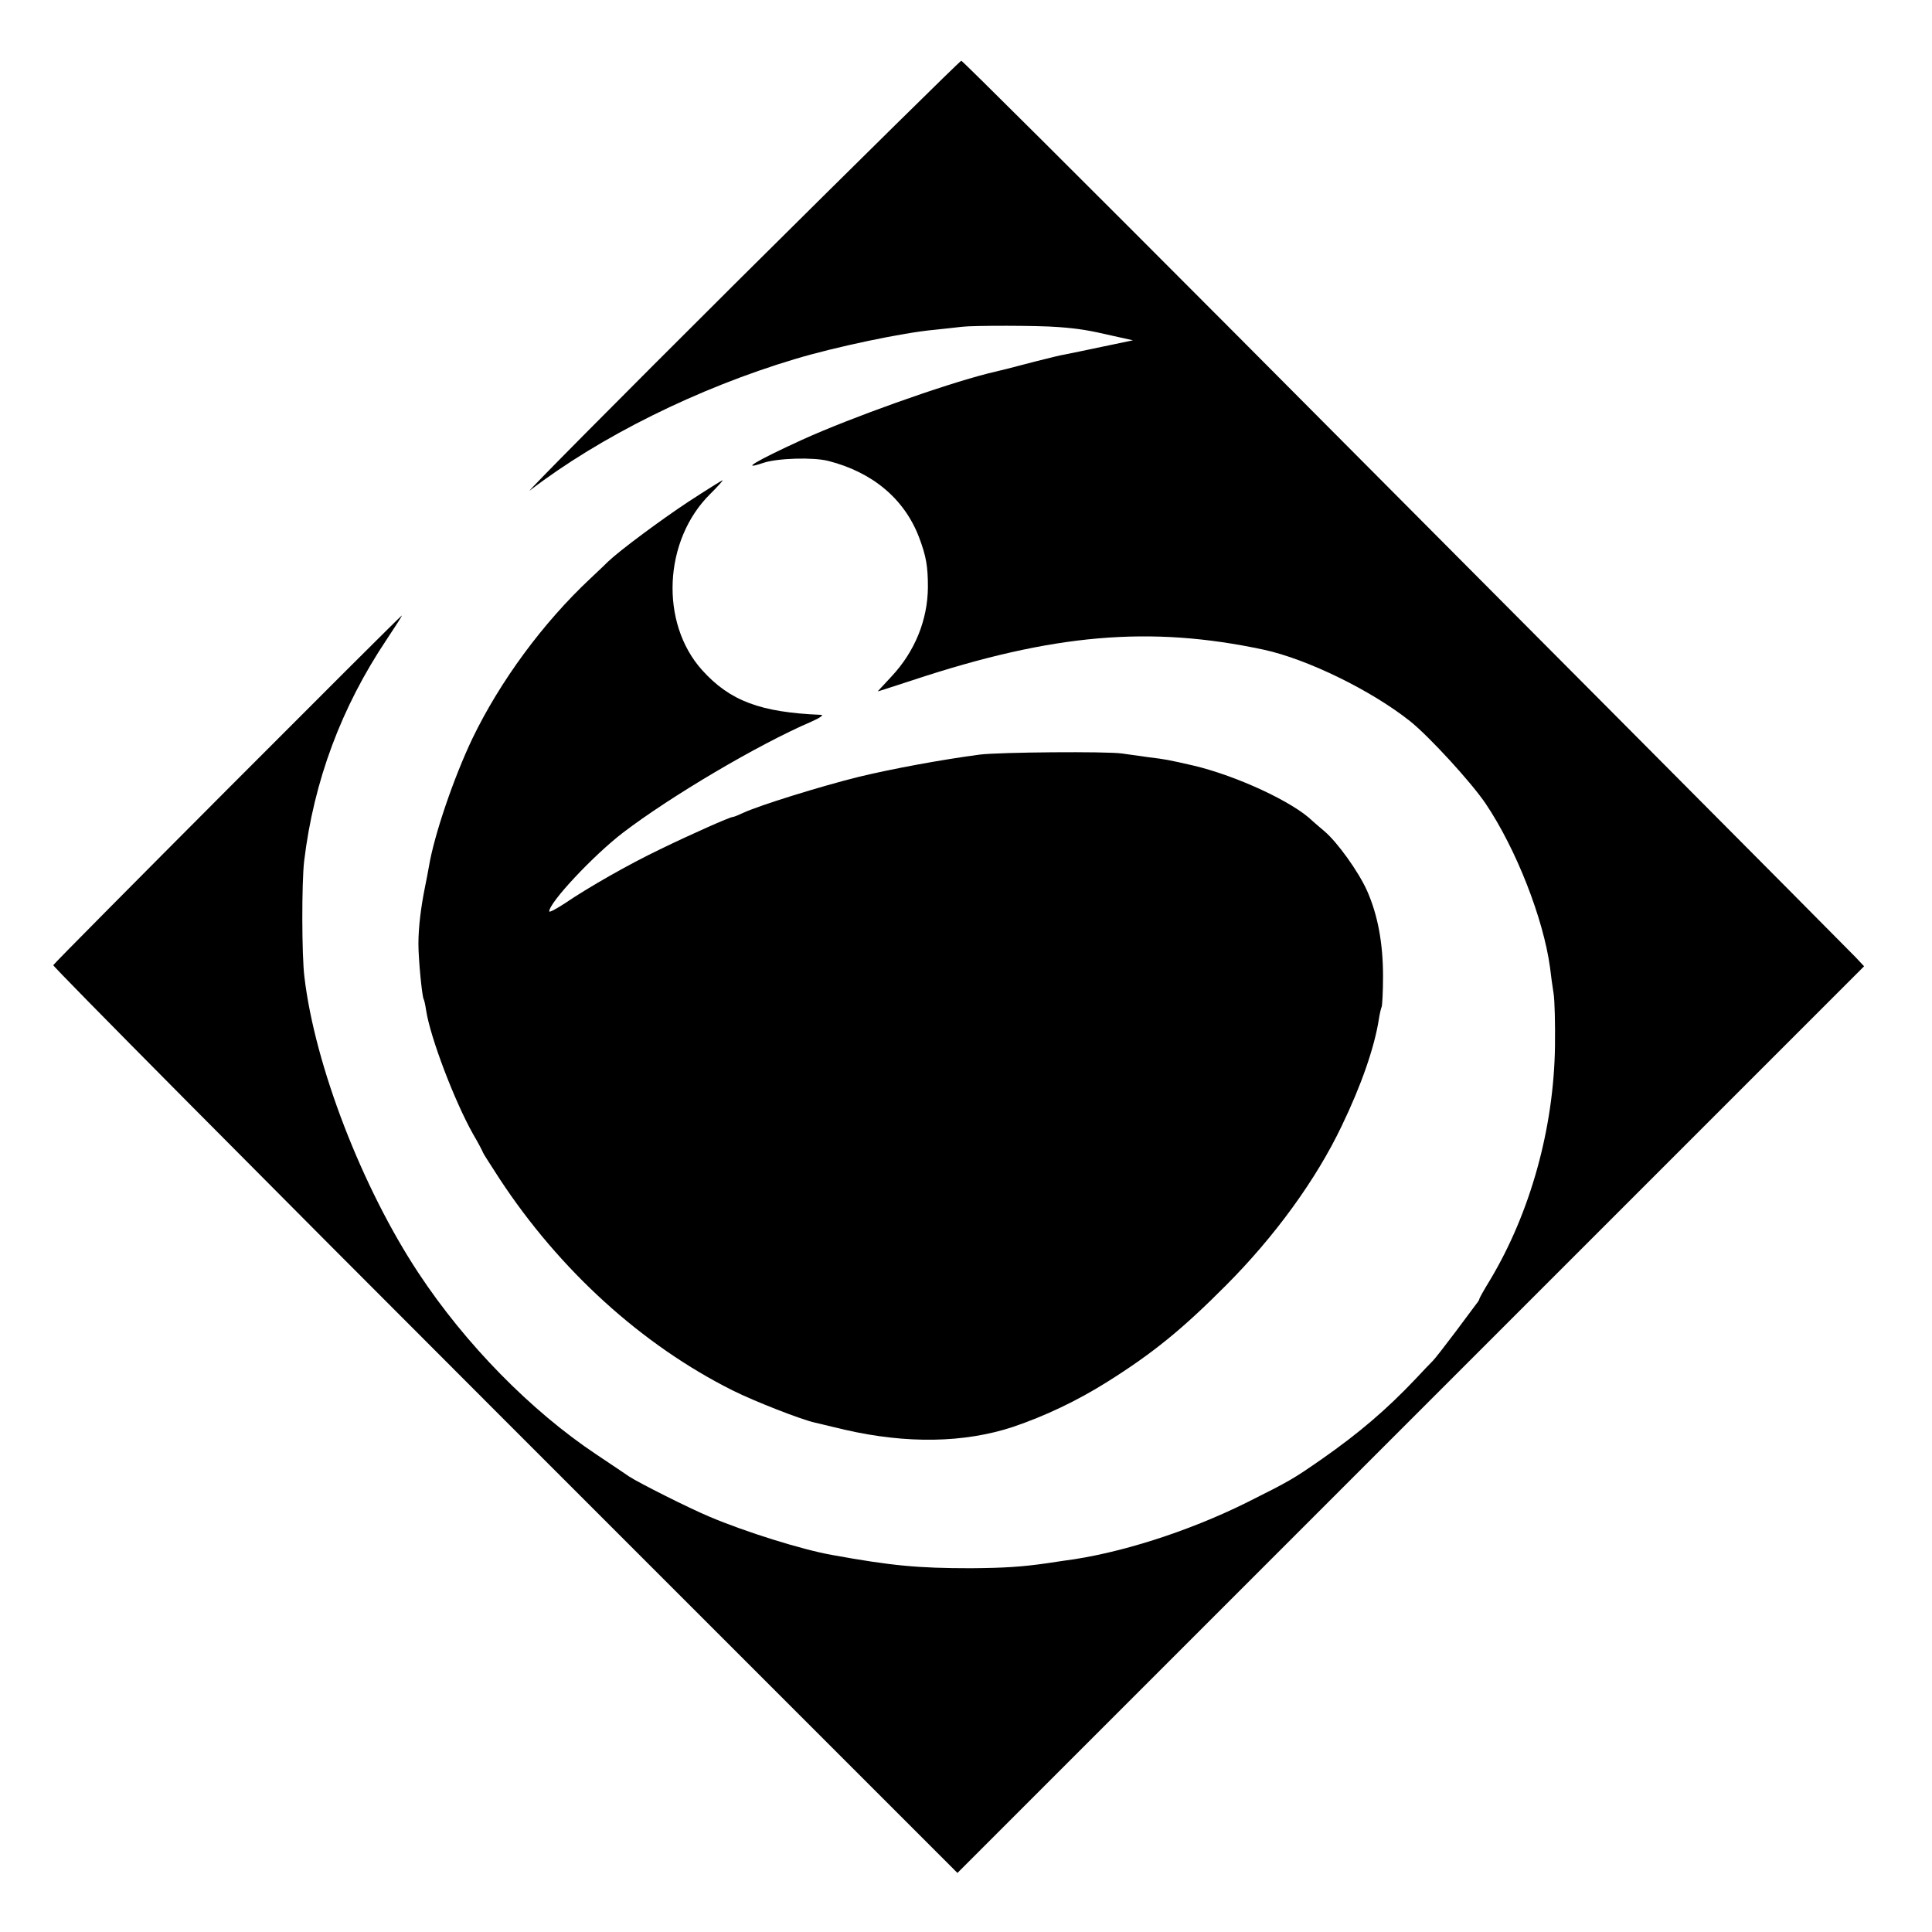 <?xml version="1.0" standalone="no"?>
<!DOCTYPE svg PUBLIC "-//W3C//DTD SVG 20010904//EN"
 "http://www.w3.org/TR/2001/REC-SVG-20010904/DTD/svg10.dtd">
<svg version="1.0" xmlns="http://www.w3.org/2000/svg"
 width="700pt" height="700pt" viewBox="0 0 700 700"
 preserveAspectRatio="xMidYMid meet">
<g transform="translate(0,700) scale(0.1,-0.1)"
fill="#000000" stroke="none">
<path d="M2675 5984 c-440 -438 -780 -781 -755 -761 254 195 609 371 960 476
146 44 393 96 505 106 39 4 84 9 100 11 41 5 276 5 350 -1 78 -6 111 -12 198
-32 l72 -16 -110 -23 c-60 -13 -121 -25 -135 -28 -14 -2 -63 -14 -110 -26 -47
-12 -92 -24 -100 -26 -8 -2 -40 -10 -70 -17 -165 -42 -497 -160 -675 -241
-164 -75 -228 -113 -139 -83 51 17 180 21 235 7 161 -41 276 -138 329 -277 26
-69 32 -105 32 -181 -1 -118 -47 -232 -131 -322 -28 -30 -51 -55 -51 -55 0 -1
57 18 128 41 508 168 859 198 1271 110 157 -34 389 -147 530 -259 70 -56 222
-222 274 -299 111 -165 209 -417 233 -593 3 -27 9 -70 13 -95 4 -25 6 -110 5
-190 -4 -297 -89 -604 -236 -849 -21 -34 -38 -65 -38 -67 0 -3 -4 -10 -10 -17
-5 -7 -39 -52 -76 -102 -37 -49 -74 -97 -83 -106 -9 -9 -37 -38 -62 -65 -105
-111 -206 -197 -339 -290 -105 -73 -115 -79 -275 -159 -212 -105 -463 -185
-662 -210 -13 -2 -40 -6 -60 -9 -92 -13 -151 -17 -275 -18 -192 0 -288 9 -503
48 -108 19 -316 84 -445 139 -74 31 -253 121 -290 145 -14 10 -67 45 -119 80
-237 158 -474 399 -645 658 -204 309 -375 751 -413 1072 -10 79 -10 344 -1
420 35 291 135 558 299 803 32 48 57 87 55 87 -5 0 -1261 -1259 -1263 -1267
-2 -5 734 -747 1636 -1649 l1640 -1640 1643 1643 1642 1642 -31 33 c-62 64
-1287 1295 -2254 2266 -538 540 -982 982 -986 982 -5 -1 -368 -359 -808 -796z"/>
<path d="M2494 5182 c-100 -66 -248 -176 -290 -216 -6 -6 -35 -34 -65 -62
-172 -161 -327 -372 -427 -579 -67 -140 -139 -350 -158 -465 -2 -14 -9 -47
-14 -73 -15 -74 -24 -147 -24 -207 0 -55 13 -190 19 -200 2 -3 6 -21 9 -41 15
-98 103 -329 170 -448 20 -34 36 -65 36 -67 0 -2 27 -44 60 -95 218 -332 517
-603 845 -767 78 -39 247 -105 296 -116 13 -3 62 -15 109 -26 226 -52 434 -48
610 10 115 39 232 94 343 164 164 103 272 191 428 348 178 178 328 385 420
578 71 147 119 285 135 388 3 20 8 40 10 44 2 4 5 53 5 110 0 121 -19 223 -58
311 -31 69 -107 175 -154 215 -17 14 -36 31 -43 37 -70 69 -275 164 -431 201
-96 22 -103 23 -160 30 -27 4 -72 10 -100 14 -54 8 -442 5 -515 -4 -137 -18
-321 -52 -440 -81 -137 -34 -359 -103 -417 -130 -17 -8 -34 -15 -38 -15 -10 0
-150 -62 -263 -117 -113 -54 -262 -139 -344 -195 -32 -21 -58 -35 -58 -30 0
32 159 202 267 285 173 132 489 319 682 402 32 14 47 25 36 25 -219 9 -330 50
-431 162 -154 171 -140 471 29 638 28 28 48 50 45 50 -2 0 -58 -35 -124 -78z"/>
</g>
</svg>
